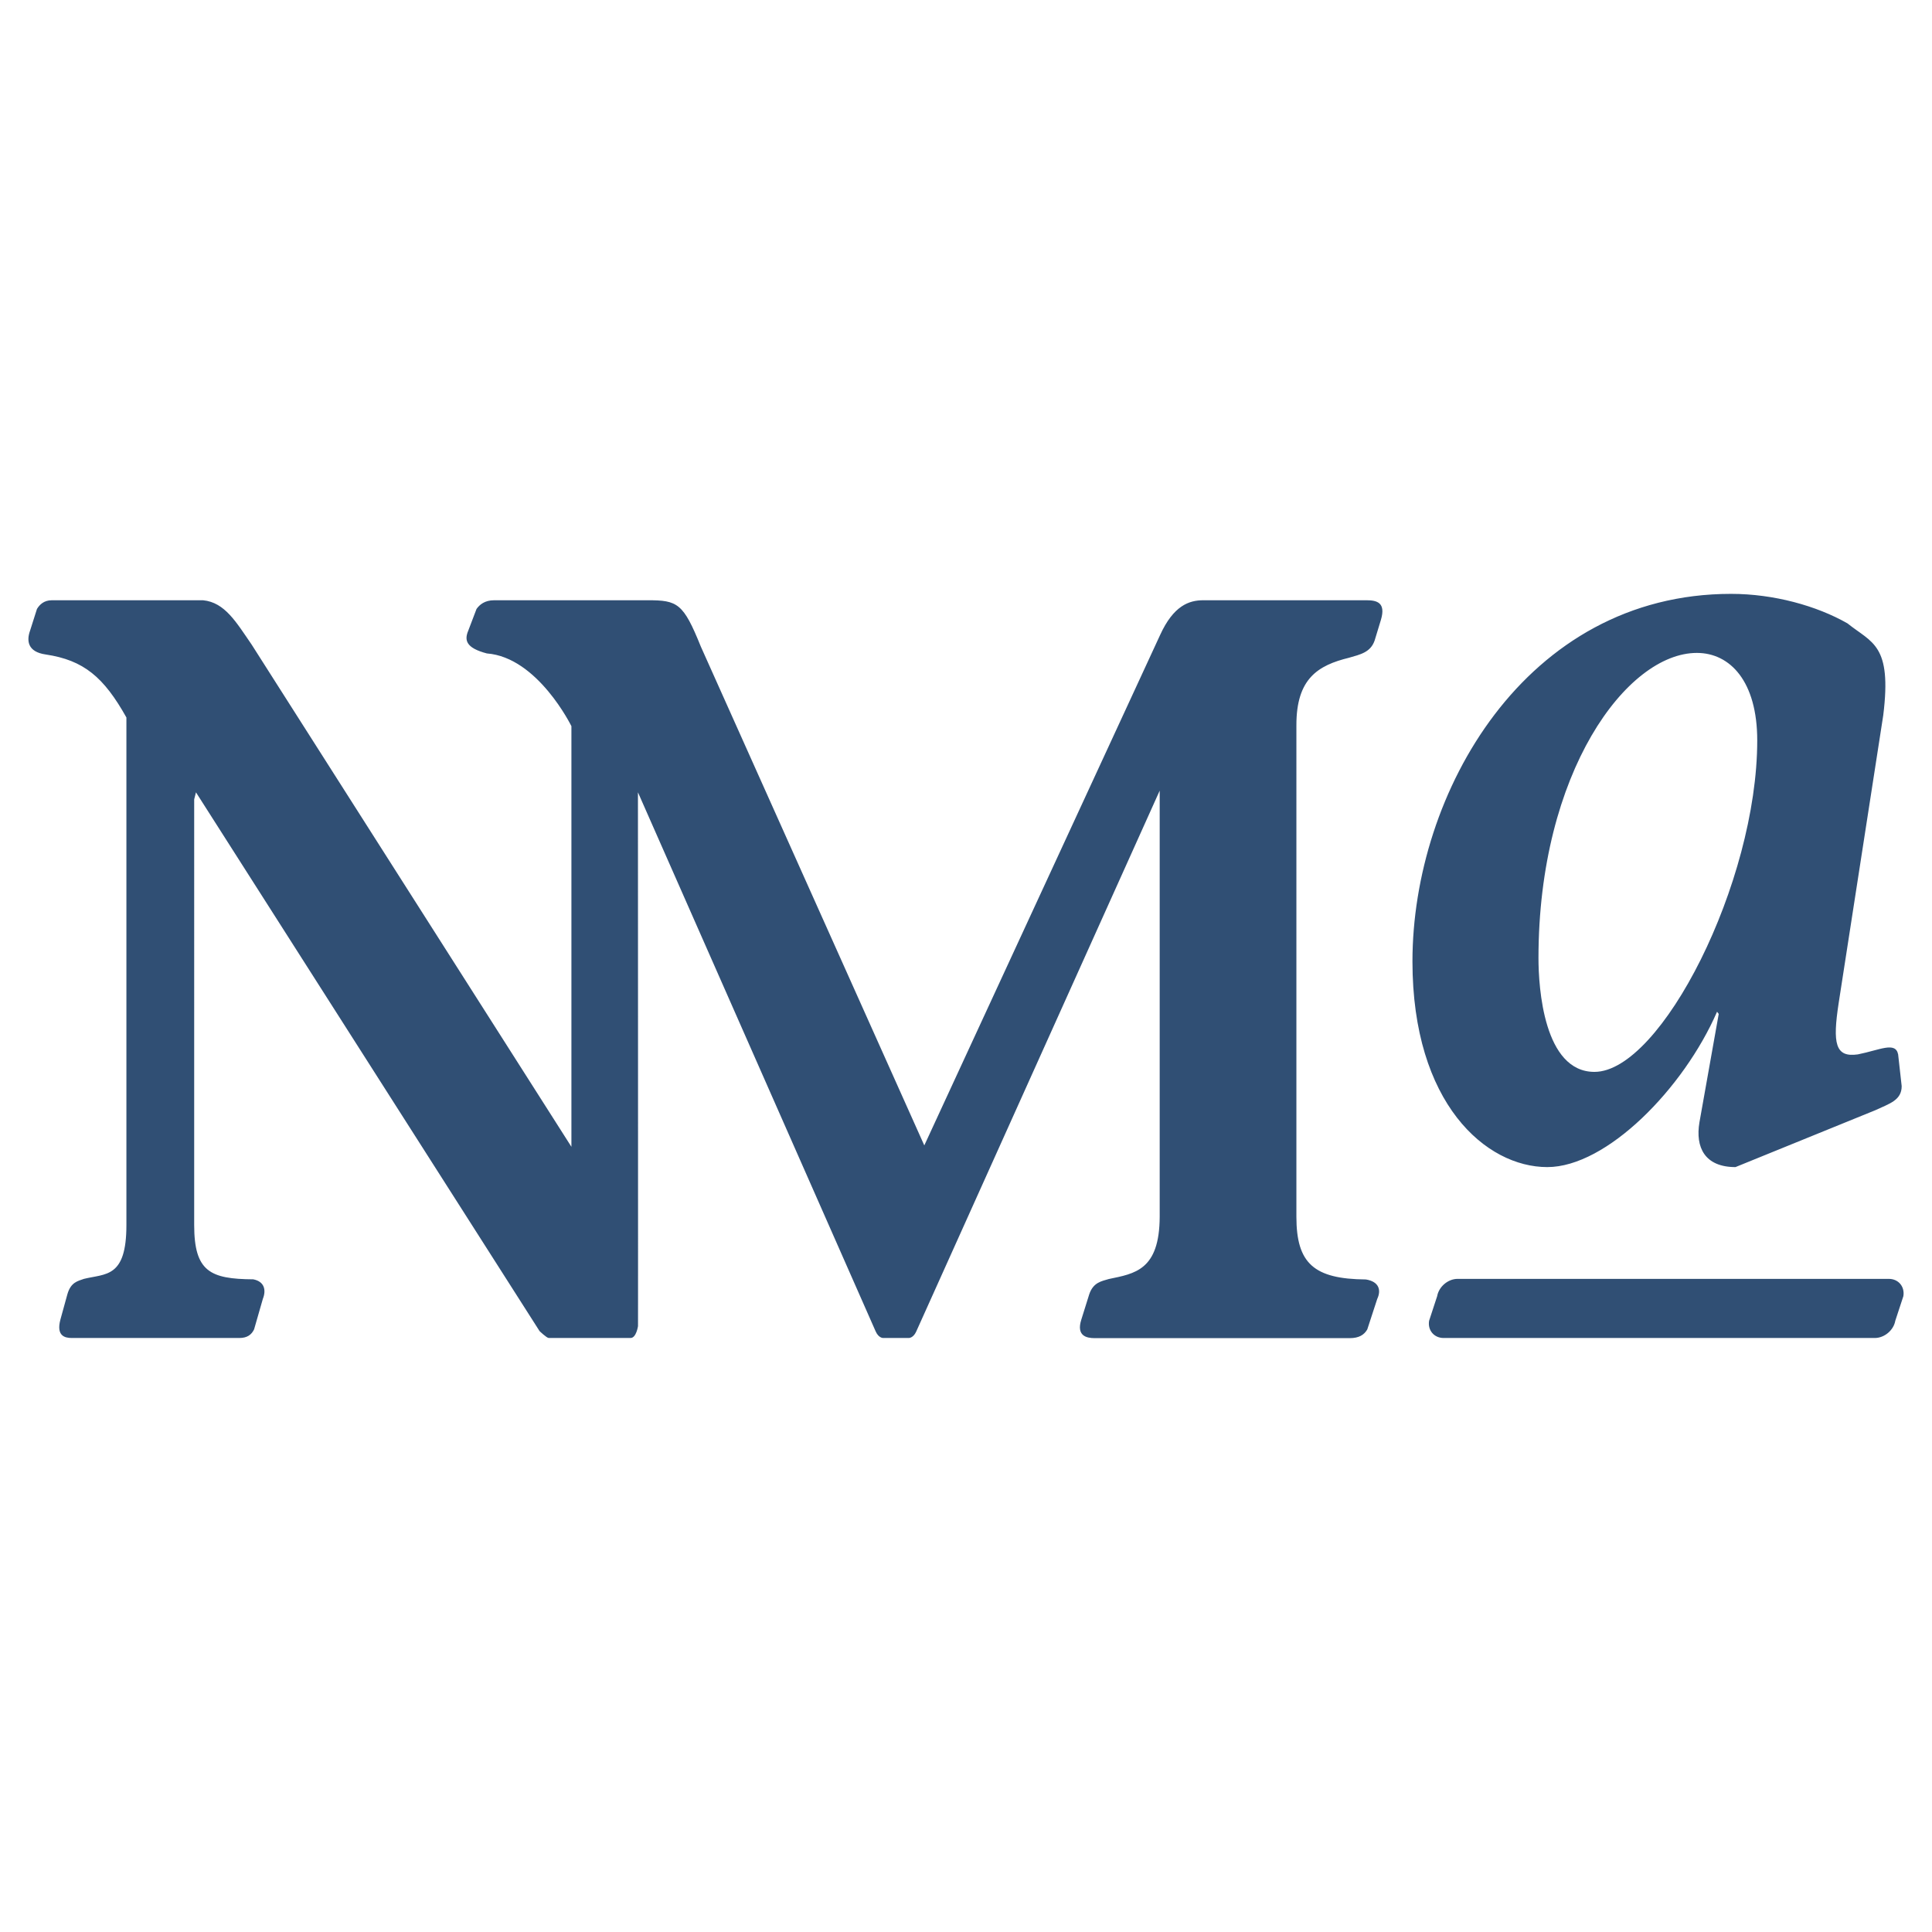 <svg xmlns="http://www.w3.org/2000/svg" width="2500" height="2500" viewBox="0 0 192.756 192.756"><g fill-rule="evenodd" clip-rule="evenodd"><path fill="#fff" d="M0 0h192.756v192.756H0V0z"/><path d="M171.477 101.16l-.166-.219c-3.322 7.643-11.008 15.5-16.939 15.5-6.109 0-13.451-6.334-13.451-20.52 0-16.808 11.27-36.671 31.789-36.671 4.271 0 8.553 1.196 11.613 2.945 2.443 1.963 4.449 2.073 3.57 9.164l-4.447 28.705c-.617 4.045-.355 5.459 1.91 5.133 2.193-.436 3.76-1.309 4.021 0l.354 3.166c0 1.418-1.221 1.744-2.621 2.4l-13.961 5.678c-3.061 0-4.021-1.965-3.594-4.475l1.922-10.806zm3.843-27.288c0-5.891-2.705-8.73-6.025-8.73-6.977 0-15.801 11.894-15.801 30.451 0 2.951.533 11.349 5.586 11.349 6.643-.001 16.24-18.879 16.24-33.07zM134.582 65.626c1.139-.329 2.162-.538 2.568-1.729l.627-2.062c.512-1.729-.418-1.948-1.451-1.948h-16.27c-1.432 0-2.977.543-4.312 3.468l-23.526 50.922-22.296-49.768c-1.744-4.318-2.308-4.631-5.321-4.621H49.292c-.929 0-1.441.439-1.749.867l-.825 2.167c-.413.976-.204 1.728 1.854 2.271 5.075.381 8.438 7.258 8.438 7.258v41.965l-31.893-50.09c-1.561-2.271-2.684-4.219-4.851-4.438h-15.1c-.783 0-1.216.439-1.478.867l-.689 2.167c-.35.976-.271 2.115 1.562 2.375 3.796.569 5.796 2.261 8.051 6.286v50.633c.005 5.305-2.073 4.84-4.24 5.377-.611.221-1.3.328-1.645 1.521l-.7 2.539c-.433 1.627.434 1.838 1.134 1.838h16.724c.778 0 1.211-.326 1.467-.863l.873-3.039c.345-.865.172-1.73-.956-1.951-4.292-.031-5.895-.764-5.895-5.422V79.75l.178-.699 34.279 53.751s.71.689.919.689h8.161c.574 0 .742-1.18.742-1.18.015.658-.005-53.261-.005-53.261l23.716 53.781c.292.66.731.66.731.66h2.59s.433 0 .72-.629l24.298-53.979v42.511c-.021 5.357-2.506 5.674-5.076 6.213-.719.219-1.545.326-1.951 1.518l-.795 2.539c-.512 1.621.523 1.842 1.338 1.842h25.438c.93 0 1.441-.326 1.756-.867l.992-3.039c.406-.863.209-1.73-1.129-1.949-5.189-.043-6.934-1.598-6.934-6.256V72.341c-.002-4.652 2.16-5.958 5.24-6.715zM142.582 131.771c-.158.945.49 1.721 1.451 1.721h43.014c.961 0 1.881-.775 2.047-1.721l.805-2.453c.156-.949-.49-1.725-1.451-1.725h-43.025c-.951 0-1.869.775-2.037 1.725l-.804 2.453z" fill="#304f74"/></g></svg>
